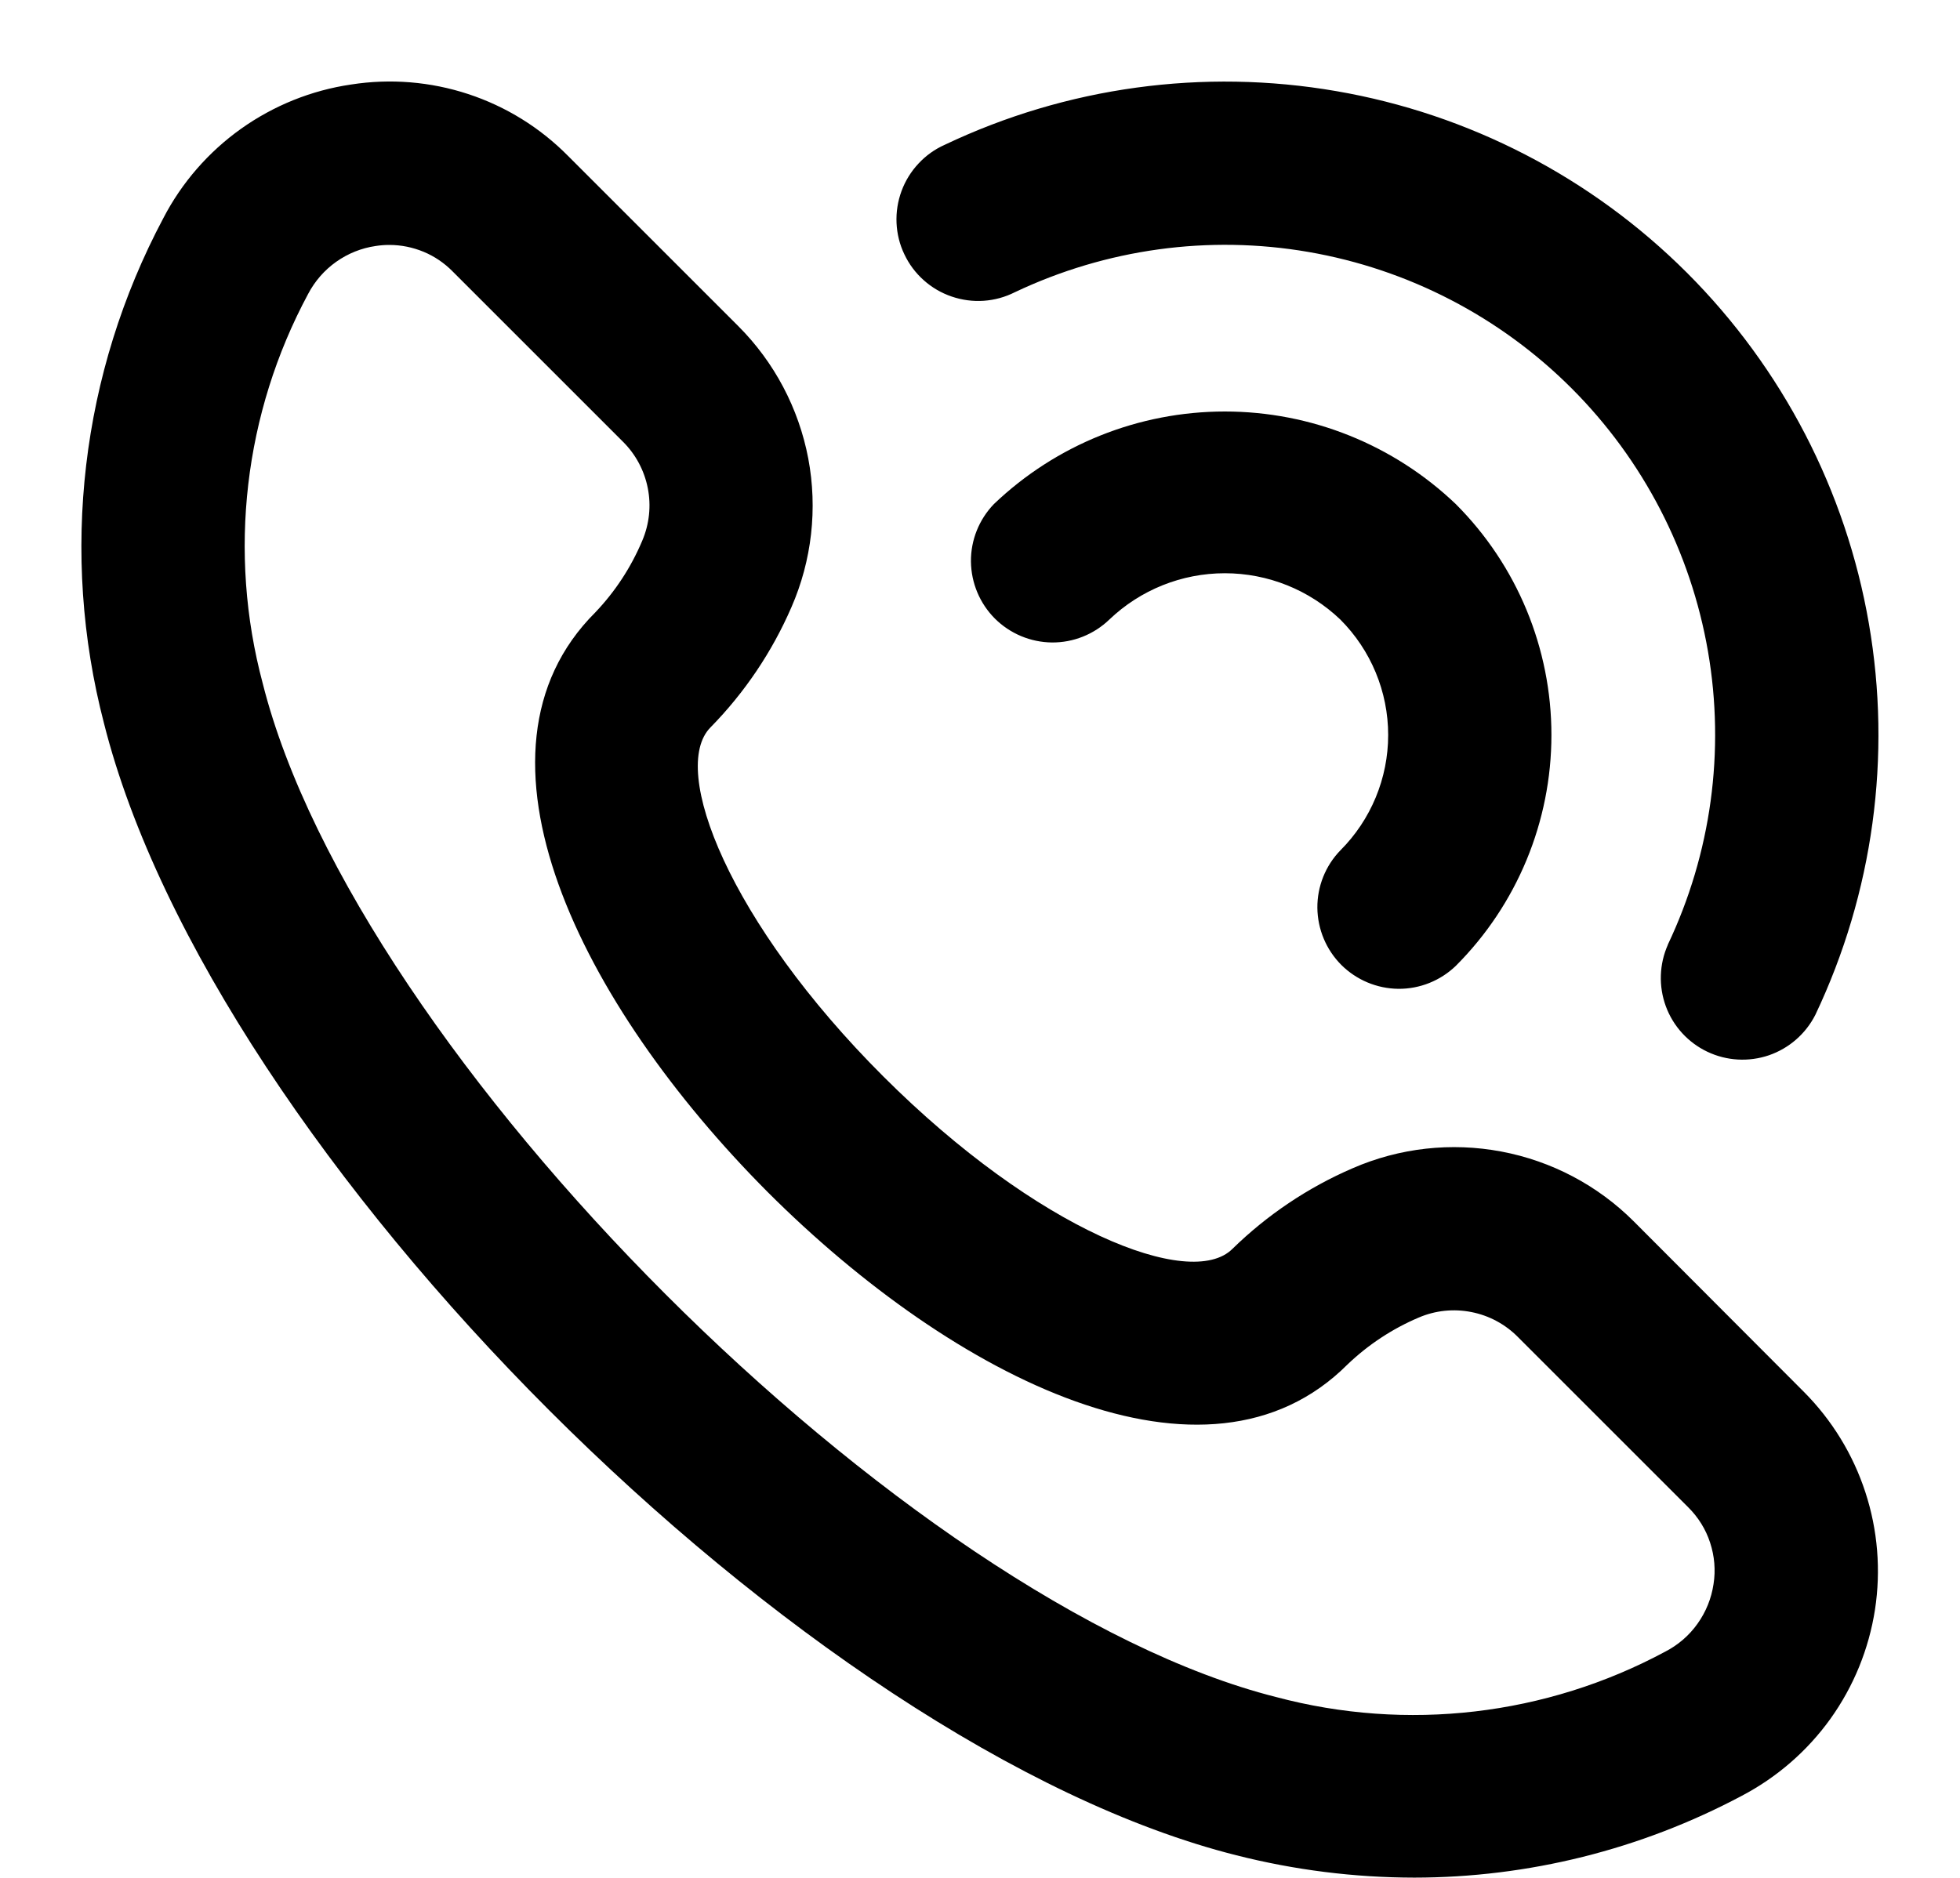 <svg width="24" height="23" viewBox="0 0 24 23" fill="none" xmlns="http://www.w3.org/2000/svg">
<path d="M9.691 7.437C9.941 6.864 10.013 6.229 9.897 5.615C9.78 5.001 9.482 4.436 9.04 3.994L6.955 1.909C6.613 1.563 6.195 1.304 5.733 1.152C5.271 1 4.78 0.96 4.3 1.035C3.814 1.106 3.353 1.292 2.953 1.576C2.553 1.861 2.226 2.236 2 2.672C0.991 4.57 0.732 6.778 1.273 8.858C2.602 14.138 9.858 21.394 15.138 22.723C15.851 22.904 16.583 22.996 17.318 22.997C18.715 22.996 20.09 22.653 21.324 21.997C21.756 21.771 22.13 21.447 22.414 21.051C22.698 20.654 22.884 20.197 22.959 19.715C23.033 19.233 22.993 18.74 22.841 18.276C22.69 17.813 22.431 17.391 22.087 17.046L20.006 14.96C19.564 14.518 18.999 14.22 18.384 14.104C17.77 13.988 17.135 14.059 16.562 14.309C16.015 14.545 15.517 14.88 15.091 15.296C14.58 15.807 12.7 15.066 10.816 13.184C8.932 11.302 8.193 9.421 8.7 8.909C9.118 8.483 9.454 7.984 9.691 7.437ZM9.4 14.6C11.694 16.892 14.778 18.436 16.5 16.712C16.754 16.469 17.05 16.274 17.373 16.137C17.576 16.05 17.8 16.027 18.017 16.07C18.233 16.112 18.432 16.219 18.587 16.376L20.672 18.461C20.794 18.582 20.887 18.73 20.94 18.894C20.994 19.058 21.009 19.232 20.982 19.402C20.956 19.577 20.889 19.743 20.786 19.887C20.684 20.031 20.548 20.148 20.391 20.229C18.931 21.014 17.227 21.212 15.625 20.785C11.089 19.64 4.36 12.911 3.217 8.37C2.789 6.767 2.988 5.061 3.773 3.6C3.855 3.444 3.972 3.309 4.116 3.207C4.26 3.105 4.426 3.038 4.6 3.013C4.656 3.004 4.712 3 4.768 3C4.912 3 5.054 3.029 5.187 3.084C5.32 3.139 5.44 3.221 5.541 3.323L7.626 5.408C7.783 5.563 7.889 5.761 7.932 5.978C7.975 6.194 7.951 6.418 7.865 6.621C7.728 6.947 7.534 7.244 7.29 7.5C5.566 9.219 7.109 12.3 9.4 14.6ZM20.421 11.573C20.953 10.454 21.125 9.198 20.914 7.978C20.703 6.757 20.12 5.632 19.244 4.756C18.368 3.88 17.243 3.297 16.022 3.086C14.802 2.875 13.546 3.048 12.427 3.579C12.308 3.639 12.178 3.675 12.045 3.684C11.912 3.693 11.779 3.675 11.653 3.632C11.527 3.589 11.41 3.521 11.311 3.432C11.211 3.343 11.131 3.236 11.074 3.115C11.016 2.995 10.984 2.864 10.978 2.731C10.972 2.598 10.993 2.465 11.039 2.34C11.085 2.215 11.156 2.1 11.247 2.003C11.338 1.905 11.447 1.827 11.569 1.773C13.06 1.064 14.735 0.835 16.362 1.116C17.989 1.396 19.489 2.174 20.657 3.341C21.825 4.509 22.603 6.009 22.884 7.636C23.166 9.263 22.937 10.937 22.229 12.429C22.111 12.662 21.907 12.84 21.66 12.925C21.413 13.009 21.143 12.994 20.907 12.882C20.671 12.77 20.488 12.57 20.398 12.325C20.308 12.08 20.317 11.809 20.423 11.571L20.421 11.573ZM16.412 10.416C16.787 10.041 16.998 9.532 16.998 9.002C16.998 8.472 16.787 7.963 16.412 7.588C16.031 7.224 15.525 7.021 14.998 7.021C14.471 7.021 13.965 7.224 13.584 7.588C13.395 7.77 13.143 7.871 12.881 7.869C12.618 7.866 12.368 7.761 12.182 7.576C11.997 7.39 11.892 7.14 11.889 6.877C11.887 6.615 11.988 6.363 12.17 6.174C12.932 5.446 13.944 5.04 14.998 5.04C16.052 5.04 17.064 5.446 17.826 6.174C18.576 6.924 18.997 7.941 18.997 9.002C18.997 10.063 18.576 11.08 17.826 11.83C17.637 12.012 17.385 12.113 17.123 12.111C16.86 12.108 16.61 12.003 16.424 11.818C16.239 11.632 16.134 11.382 16.131 11.119C16.129 10.857 16.23 10.604 16.412 10.416Z" fill="black"/>
</svg>
